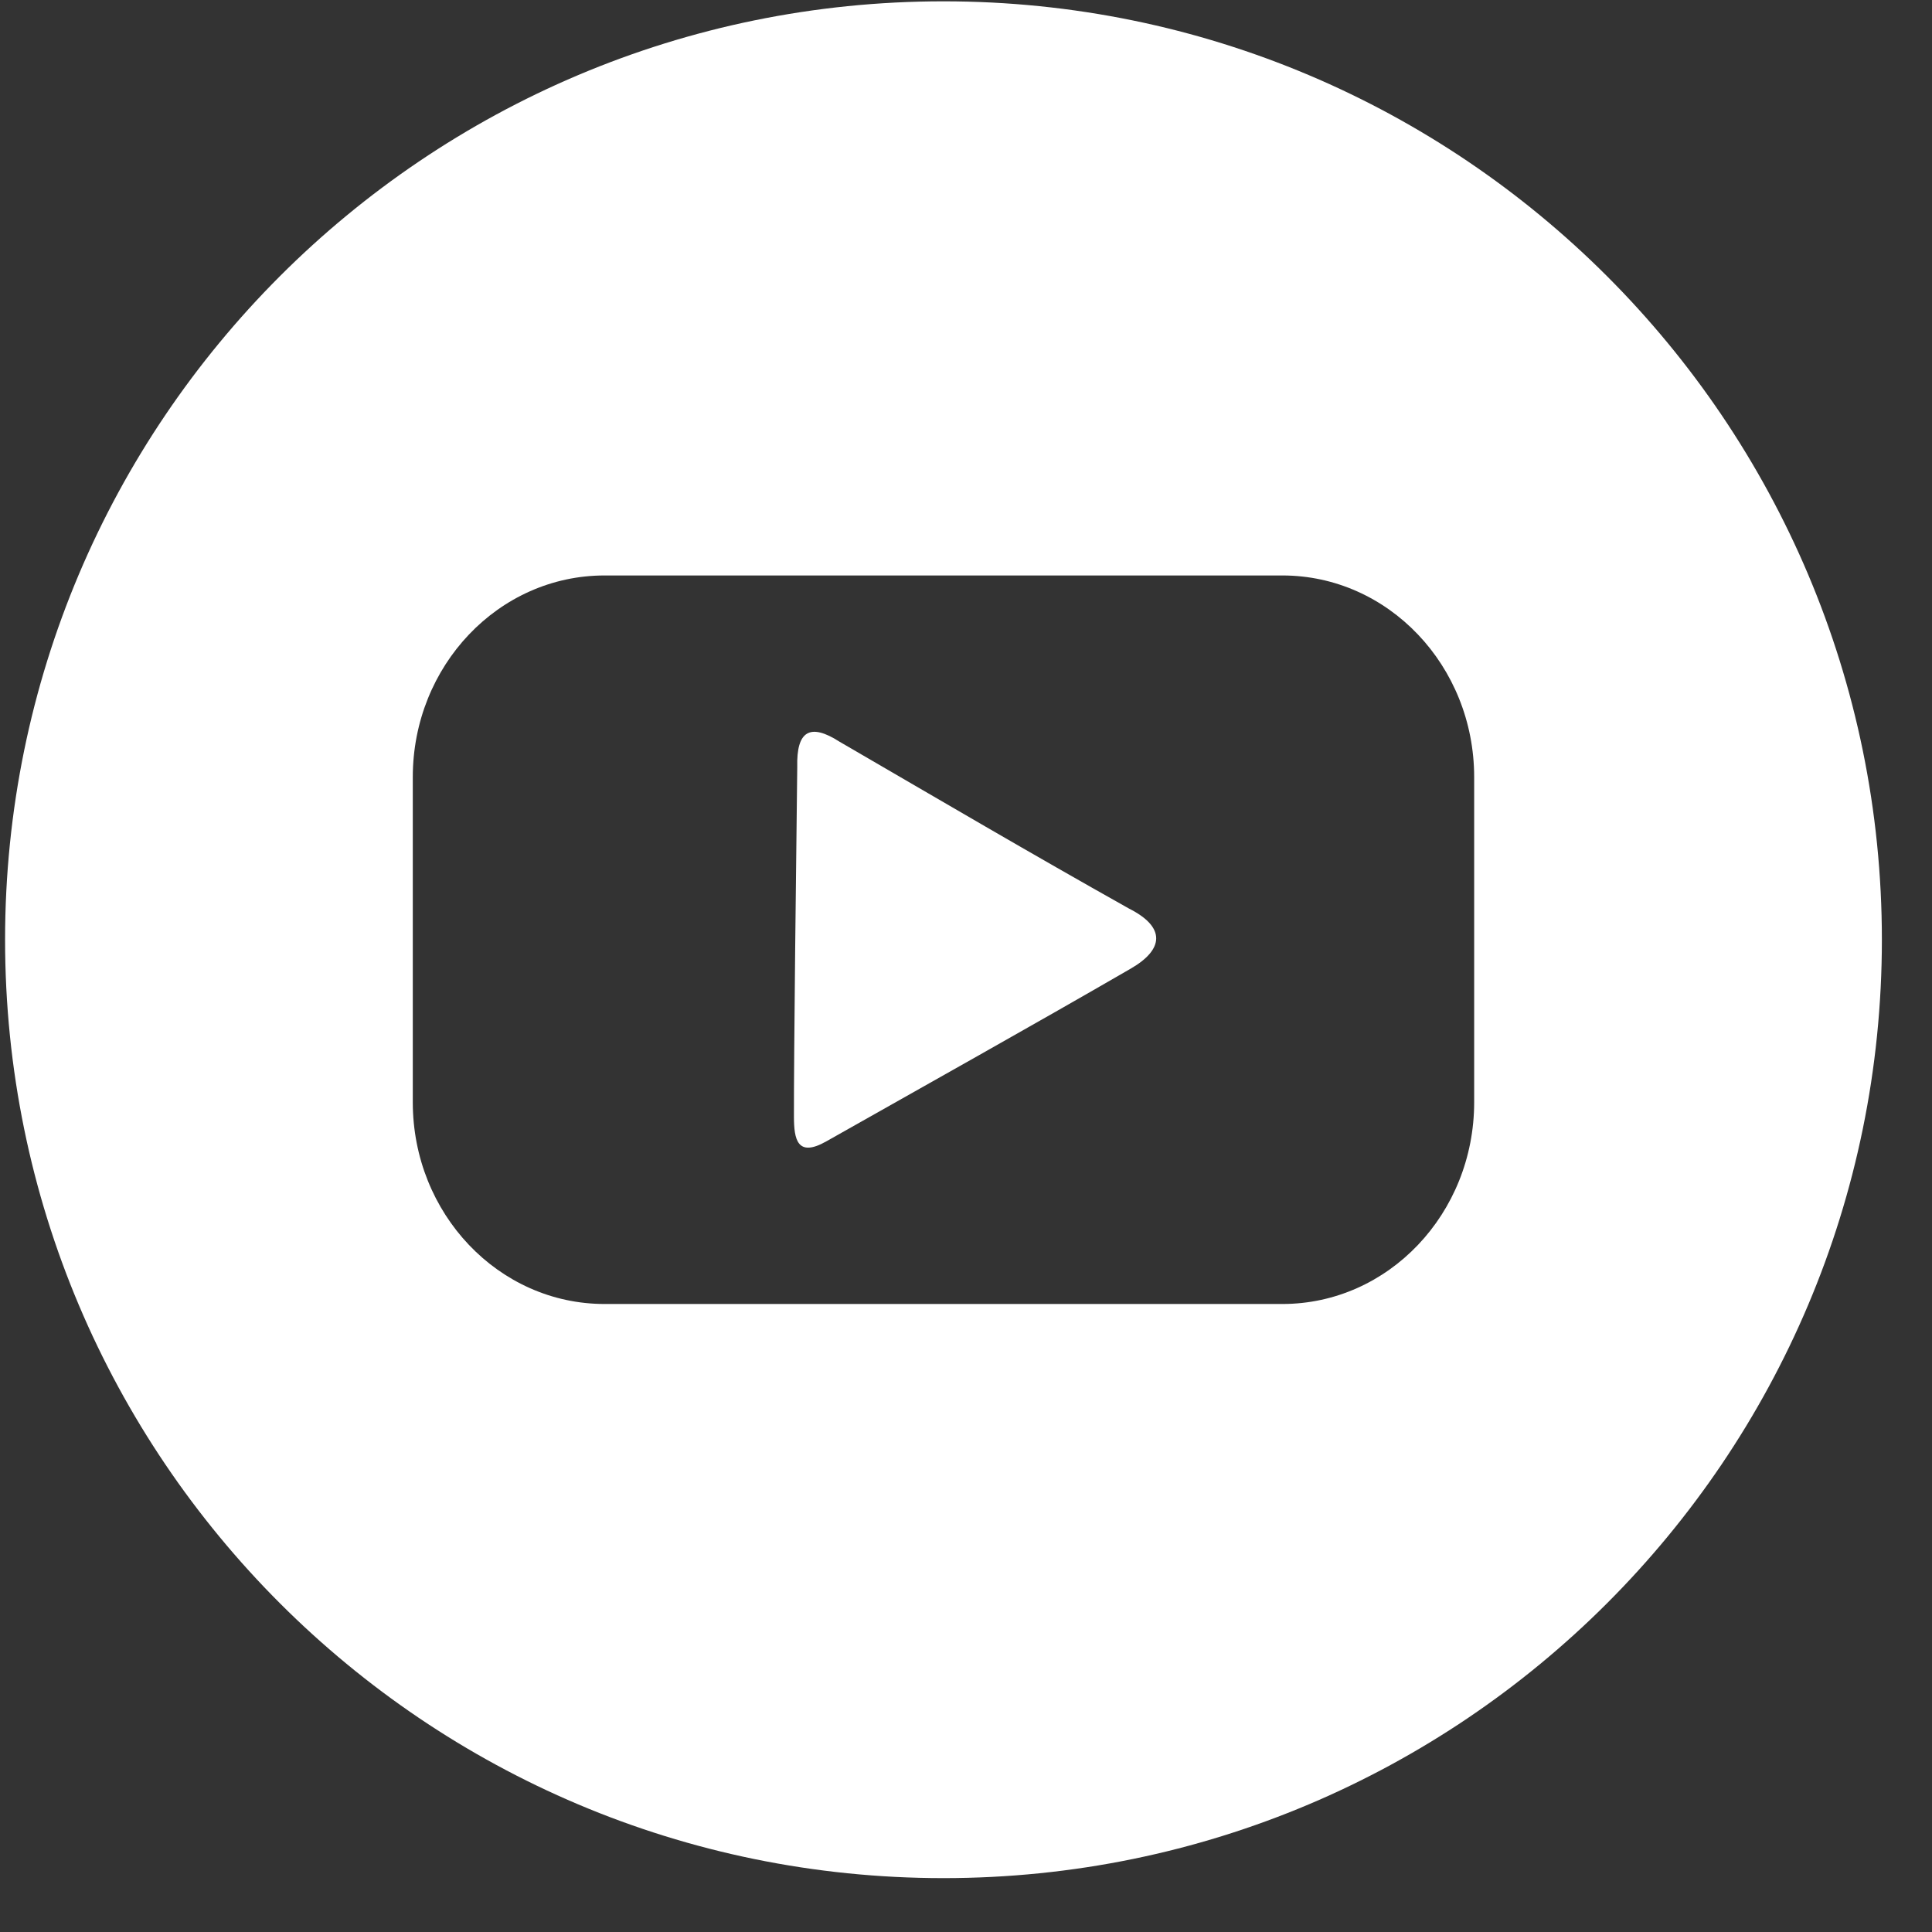 <svg width="35" height="35" viewBox="0 0 35 35" fill="none" xmlns="http://www.w3.org/2000/svg">
<rect x="0" y="0" width="35" height="35" fill="#333333" stroke="none"/>
<path d="M17.092 0.024C7.703 0.024 0.092 7.635 0.092 17.024C0.092 26.413 7.703 34.024 17.092 34.024C26.481 34.024 34.092 26.413 34.092 17.024C34.092 7.635 26.48 0.024 17.092 0.024ZM26.706 19.968C26.706 21.987 25.15 23.623 23.231 23.623H10.952C9.033 23.623 7.478 21.987 7.478 19.968V14.079C7.478 12.061 9.033 10.425 10.952 10.425H23.231C25.15 10.425 26.706 12.061 26.706 14.079V19.968Z" fill="white"/>
<path d="M20.452 16.459C18.661 15.454 17.083 14.526 15.206 13.435C14.676 13.095 14.426 13.239 14.443 13.895C14.424 15.432 14.38 19.164 14.383 20.238C14.385 20.635 14.441 20.977 14.971 20.676C16.811 19.635 18.657 18.605 20.487 17.546C21.083 17.201 21.125 16.798 20.452 16.459Z" fill="white"/>
</svg>
